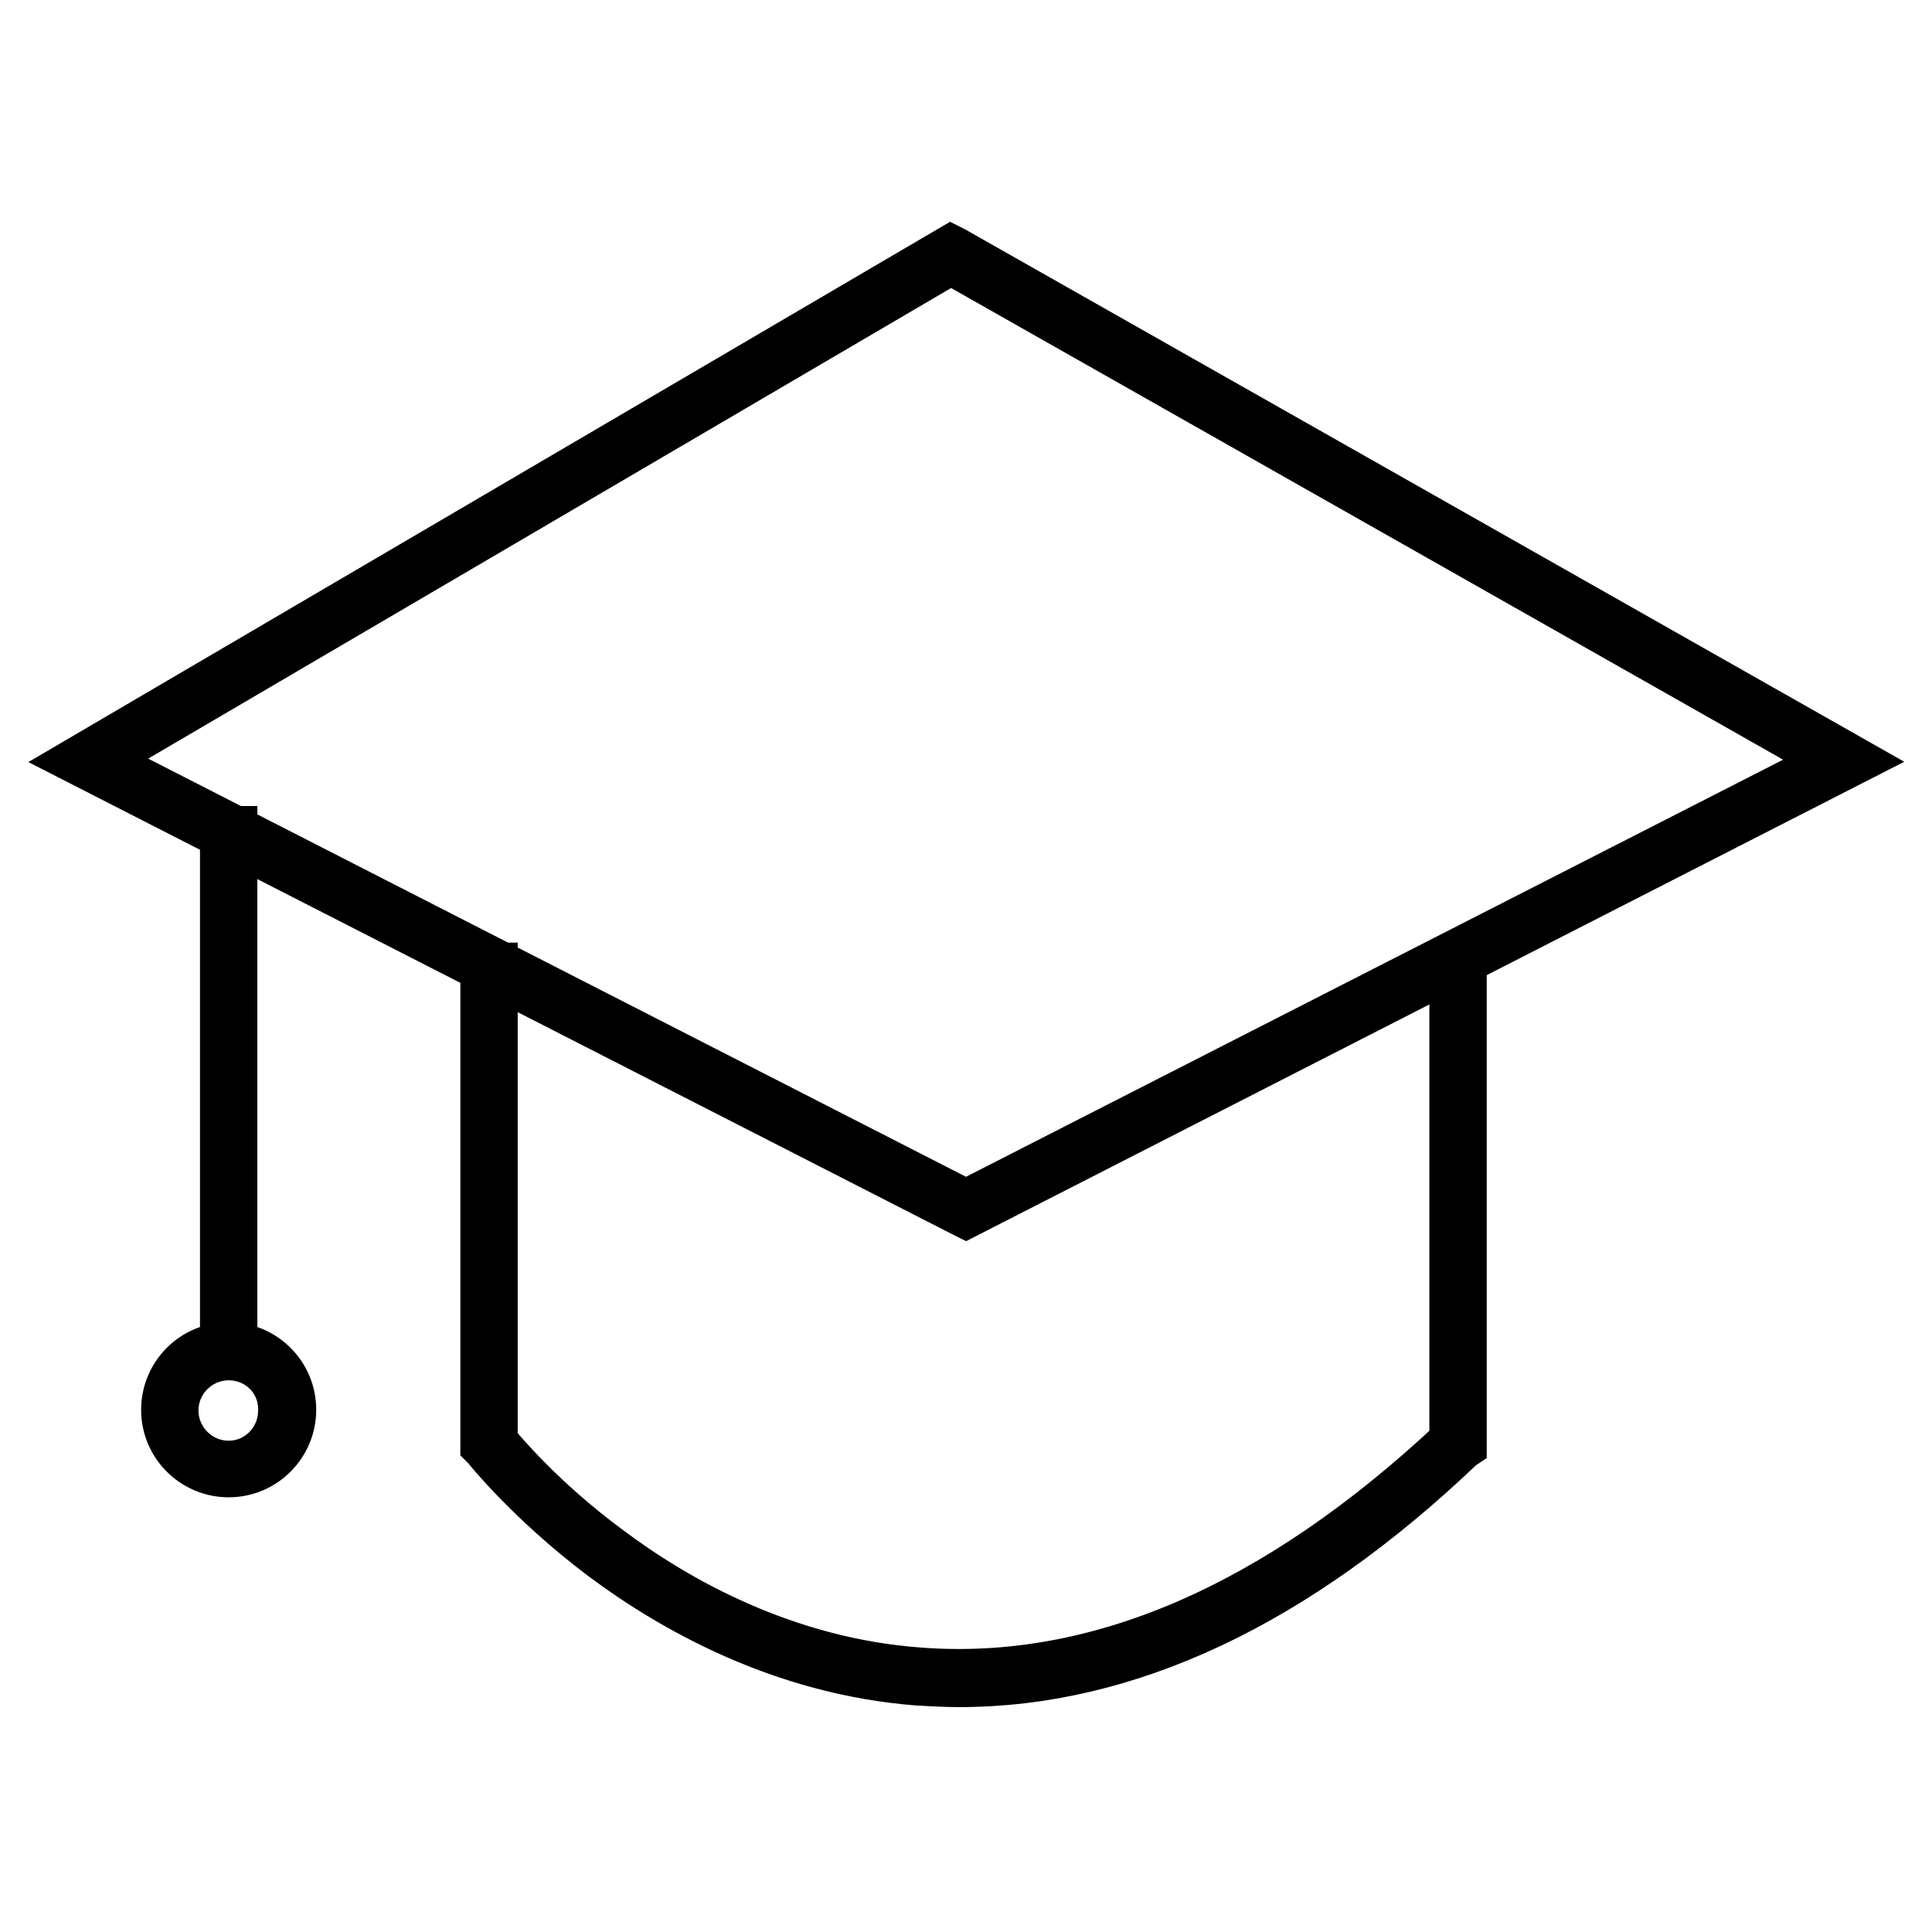 <?xml version="1.0" encoding="utf-8"?>
<!-- Svg Vector Icons : http://www.onlinewebfonts.com/icon -->
<!DOCTYPE svg PUBLIC "-//W3C//DTD SVG 1.1//EN" "http://www.w3.org/Graphics/SVG/1.1/DTD/svg11.dtd">
<svg version="1.1" xmlns="http://www.w3.org/2000/svg" xmlns:xlink="http://www.w3.org/1999/xlink" x="0px" y="0px" viewBox="0 0 256 256" enable-background="new 0 0 256 256" xml:space="preserve">
<g> <path stroke-width="6" fill-opacity="0" stroke="#000000"  d="M128,161.1l-0.4-0.2L10,100.8l116-68l0.4,0.2L246,100.8L128,161.1z M13.4,100.7L128,159.3l114.6-58.5 L126,34.7L13.4,100.7z M127.1,223.2c-1.8,0-3.6-0.1-5.4-0.2c-18.3-1.4-32.9-9.8-42-16.6c-9.8-7.4-15.4-14.5-15.5-14.6l-0.2-0.2 v-63.7h1.6V191c1,1.2,6.3,7.6,15.1,14.1c8.9,6.7,23.3,14.9,41.1,16.2c23.5,1.8,47.2-8.5,70.6-30.4v-63h1.6v63.7l-0.3,0.2 C171.8,212.7,149.4,223.2,127.1,223.2z M29.5,109.8h1.6v67.4h-1.6V109.8z M30.3,195.4c-4.7,0-8.6-3.8-8.6-8.6 c0-4.7,3.8-8.6,8.6-8.6c4.7,0,8.6,3.8,8.6,8.6C38.9,191.5,35.1,195.4,30.3,195.4z M30.3,179.9c-3.8,0-7,3.1-7,7c0,3.8,3.1,7,7,7 c3.8,0,6.9-3.1,6.9-7C37.3,183,34.2,179.9,30.3,179.9z"/></g>
</svg>